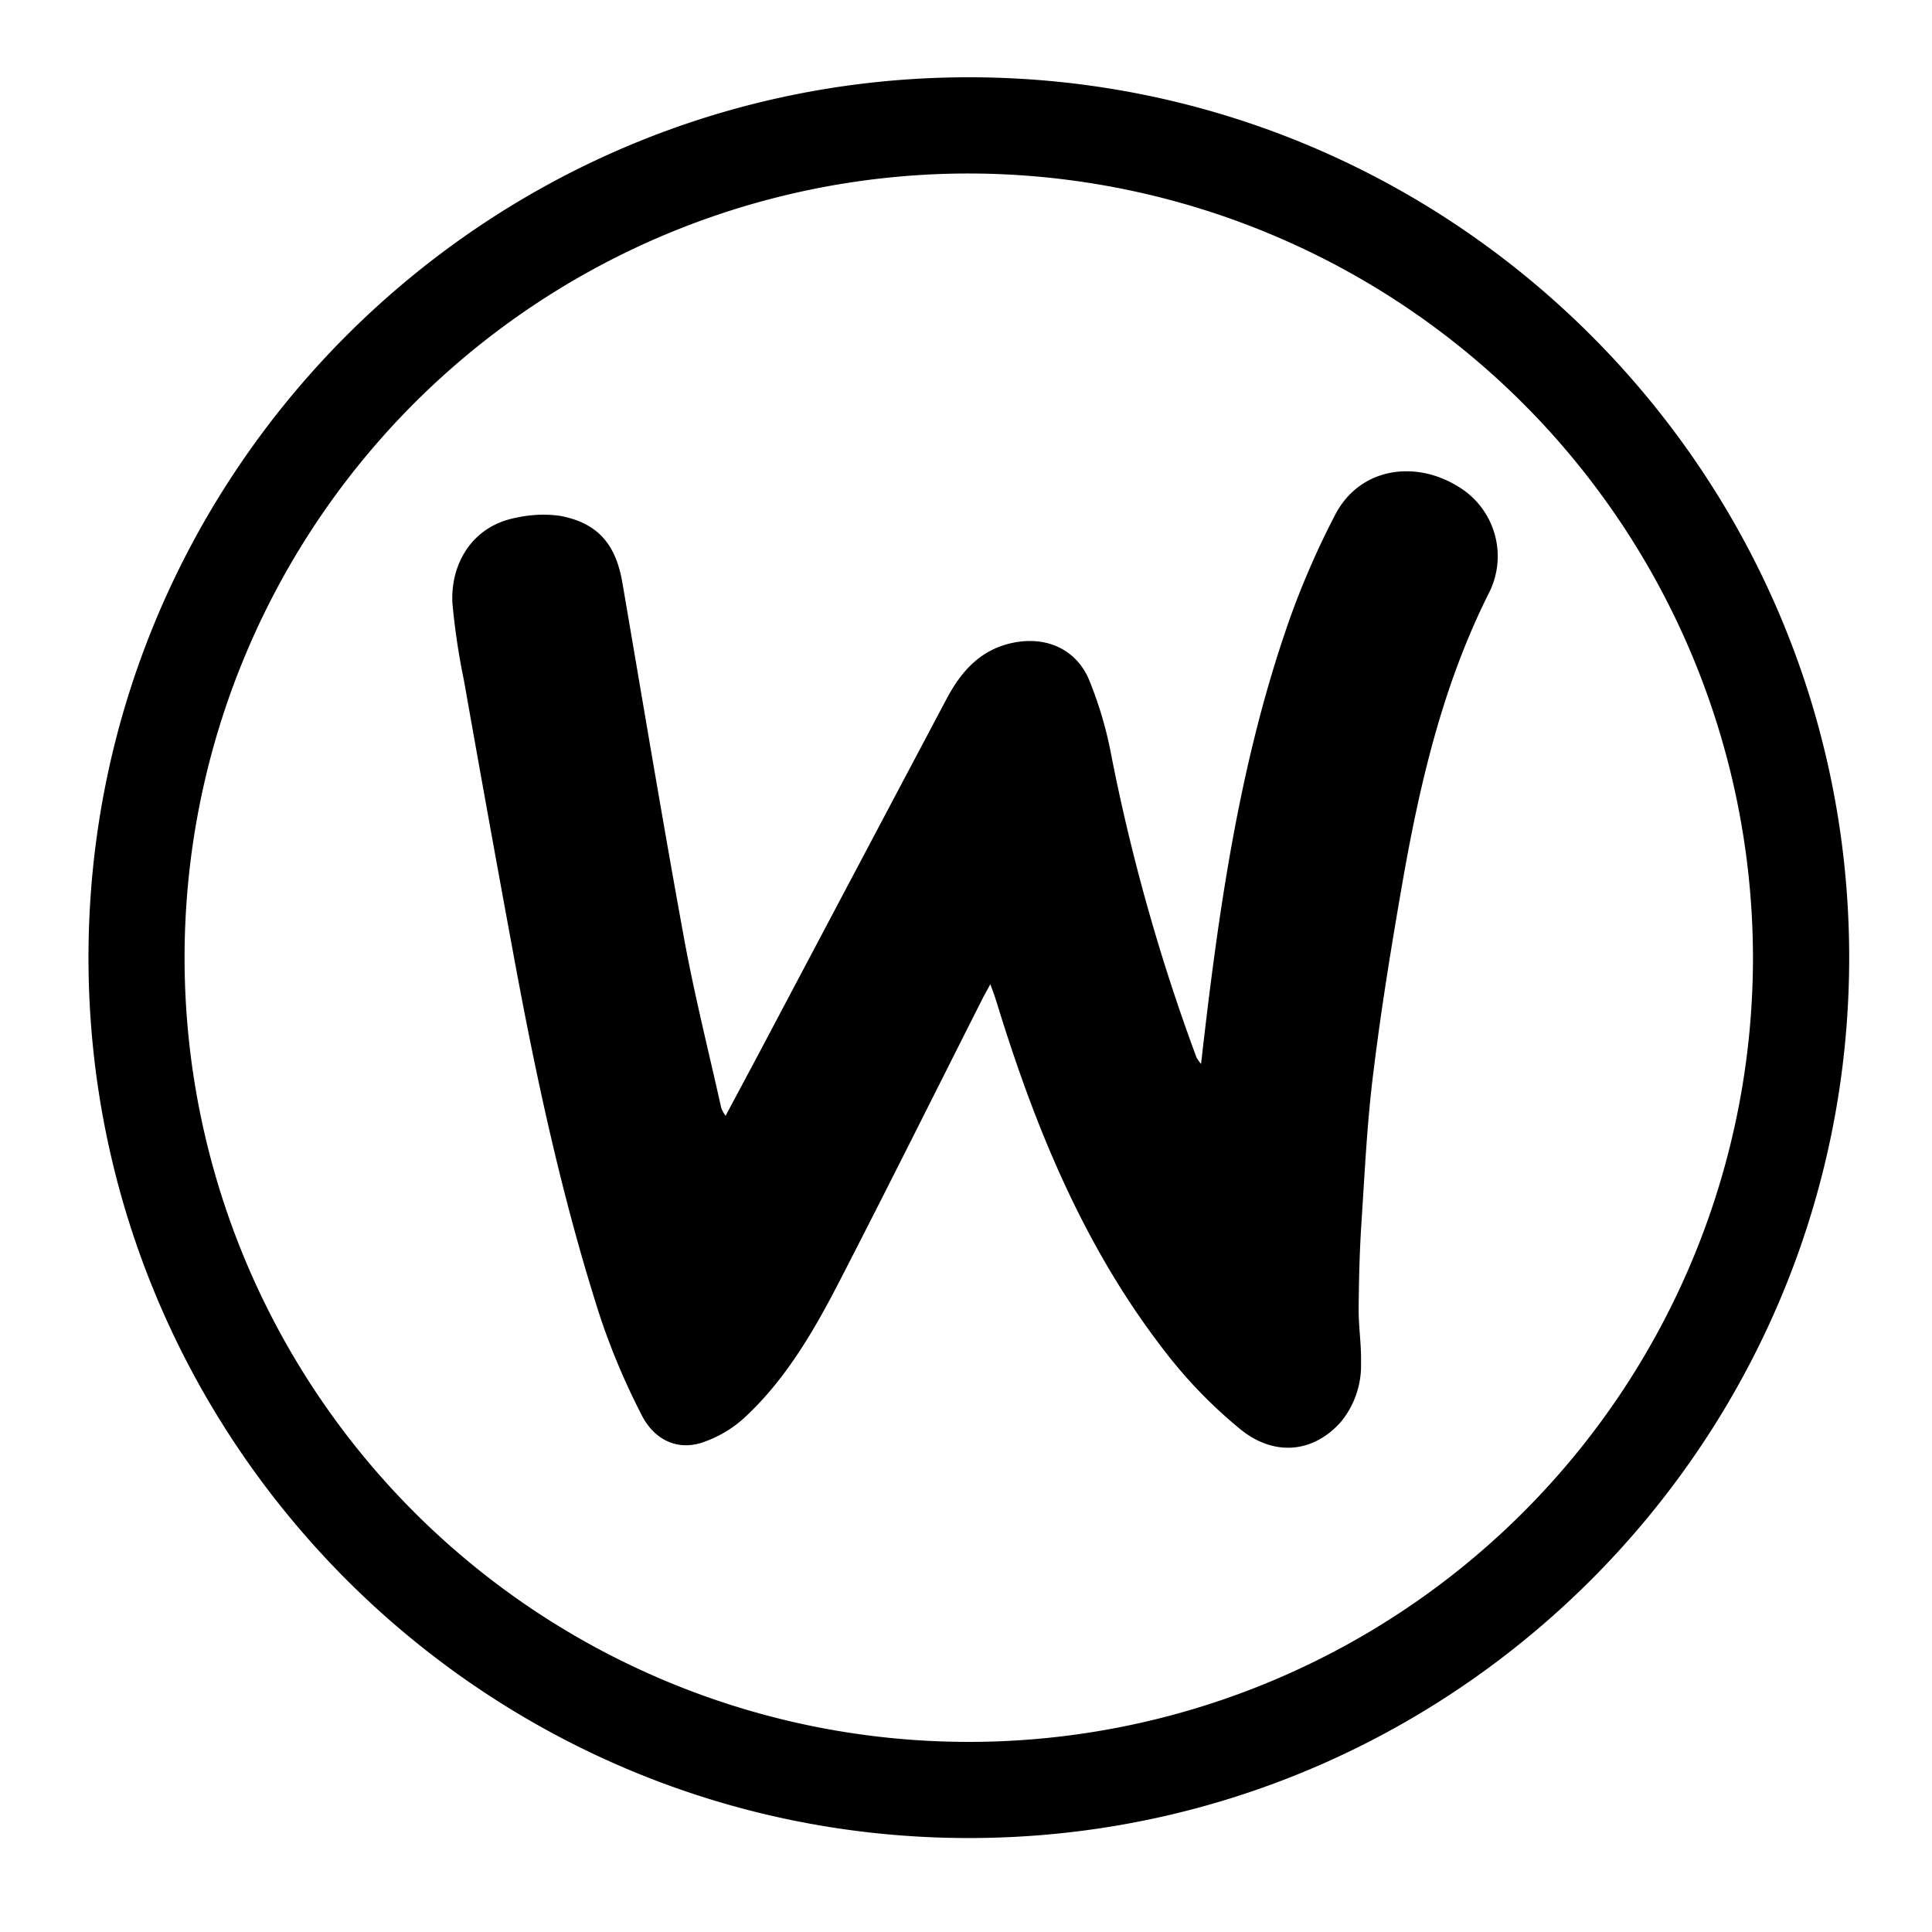 <svg xmlns="http://www.w3.org/2000/svg" viewBox="0 0 300 300"><title>WooCommerce</title><path d="M186.5,165.21c2.68-23.63,5.92-46.8,13.73-69A129.24,129.24,0,0,1,207.29,80c3.87-7.51,12.61-8.58,19.26-4.37a12.6,12.6,0,0,1,4.63,16.49c-7.2,14.36-10.77,29.75-13.49,45.4-1.66,9.57-3.23,19.18-4.41,28.83-1,7.82-1.36,15.72-1.88,23.6-.29,4.47-.4,9-.43,13.44,0,2.76.44,5.52.37,8.27a13.78,13.78,0,0,1-3.12,9.12c-4.14,4.7-10.2,5.53-15.6,1.17a73.88,73.88,0,0,1-12.07-12.54c-12.35-16.06-19.88-34.51-25.77-53.71-.26-.84-.56-1.67-1-2.87-.51.94-.86,1.55-1.18,2.17-7.4,14.65-14.72,29.35-22.24,43.94-3.9,7.57-8.2,15-14.43,20.89a18.4,18.4,0,0,1-7.18,4.26c-4,1.16-7.36-.85-9.14-4.41a108.51,108.51,0,0,1-6.41-15.18c-6-18.64-10.07-37.74-13.6-57q-3.86-20.91-7.56-41.85a107.1,107.1,0,0,1-1.78-11.9c-.37-5.85,2.8-12.07,10-13.38a19.08,19.08,0,0,1,6.64-.28c5.86,1.07,8.71,4.35,9.74,10.38,3.15,18.37,6.2,36.75,9.55,55.08,1.63,8.91,3.85,17.71,5.82,26.55a5.36,5.36,0,0,0,.66,1.16c1.83-3.44,3.55-6.64,5.25-9.84q14.5-27.4,29-54.78c2.11-4,4.86-7.35,9.5-8.62,5.32-1.45,10.39.36,12.61,5.35a60,60,0,0,1,3.57,12.11,303,303,0,0,0,13.2,46.74A6.3,6.3,0,0,0,186.5,165.21Z"/><path d="M150.44,285.41c-75.38,0-136.7-61.33-136.7-136.71S75.06,12,150.44,12s136.7,61.32,136.7,136.7S225.82,285.41,150.44,285.41Zm0-258.47A121.77,121.77,0,1,0,272.2,148.7,121.9,121.9,0,0,0,150.44,26.94Z"/></svg>